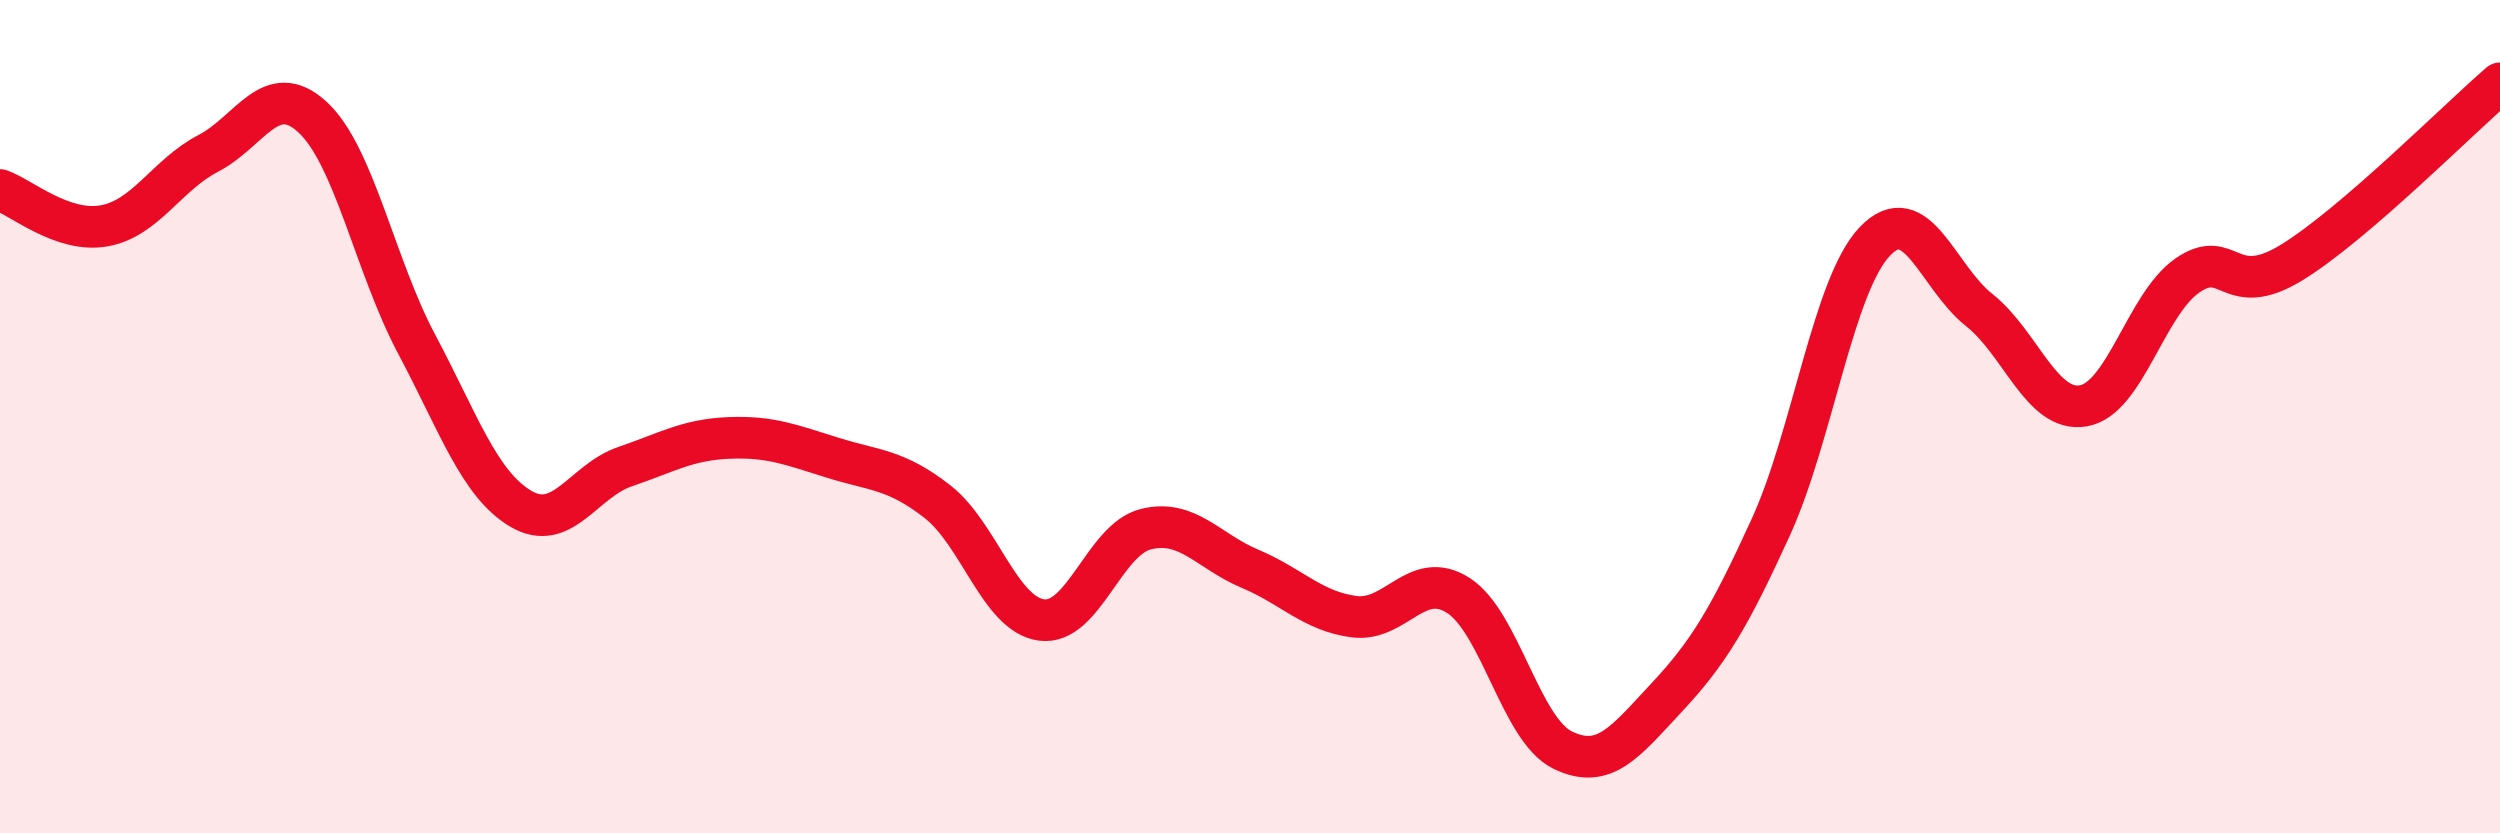 
    <svg width="60" height="20" viewBox="0 0 60 20" xmlns="http://www.w3.org/2000/svg">
      <path
        d="M 0,4.56 C 0.5,4.73 1.5,5.6 2.5,5.42 C 3.5,5.24 4,4.2 5,3.68 C 6,3.16 6.5,1.89 7.5,2.81 C 8.5,3.73 9,6.38 10,8.26 C 11,10.14 11.5,11.62 12.5,12.21 C 13.5,12.8 14,11.54 15,11.2 C 16,10.86 16.5,10.55 17.5,10.51 C 18.5,10.47 19,10.68 20,10.99 C 21,11.3 21.5,11.26 22.5,12.04 C 23.5,12.82 24,14.75 25,14.88 C 26,15.01 26.5,12.95 27.5,12.7 C 28.5,12.45 29,13.23 30,13.65 C 31,14.07 31.5,14.67 32.5,14.8 C 33.5,14.93 34,13.65 35,14.29 C 36,14.93 36.5,17.51 37.5,18 C 38.5,18.49 39,17.81 40,16.74 C 41,15.67 41.5,14.84 42.5,12.65 C 43.5,10.46 44,6.83 45,5.79 C 46,4.75 46.5,6.65 47.5,7.44 C 48.5,8.23 49,9.91 50,9.74 C 51,9.57 51.5,7.3 52.5,6.61 C 53.5,5.92 53.5,7.22 55,6.3 C 56.5,5.38 59,2.86 60,2L60 20L0 20Z"
        fill="#EB0A25"
        opacity="0.1"
        stroke-linecap="round"
        stroke-linejoin="round"
      />
      <path
        d="M 0,4.56 C 0.5,4.73 1.5,5.6 2.5,5.42 C 3.5,5.24 4,4.2 5,3.68 C 6,3.16 6.5,1.89 7.5,2.81 C 8.5,3.73 9,6.38 10,8.26 C 11,10.14 11.5,11.62 12.5,12.21 C 13.5,12.8 14,11.54 15,11.2 C 16,10.86 16.5,10.55 17.5,10.51 C 18.5,10.47 19,10.68 20,10.99 C 21,11.3 21.5,11.26 22.5,12.04 C 23.5,12.82 24,14.75 25,14.88 C 26,15.01 26.5,12.95 27.5,12.7 C 28.5,12.45 29,13.23 30,13.65 C 31,14.07 31.5,14.67 32.5,14.8 C 33.5,14.93 34,13.65 35,14.29 C 36,14.93 36.5,17.51 37.5,18 C 38.5,18.49 39,17.81 40,16.74 C 41,15.67 41.5,14.84 42.5,12.65 C 43.5,10.46 44,6.83 45,5.79 C 46,4.75 46.5,6.65 47.5,7.44 C 48.5,8.23 49,9.91 50,9.74 C 51,9.57 51.5,7.3 52.5,6.61 C 53.5,5.92 53.5,7.22 55,6.3 C 56.5,5.38 59,2.86 60,2"
        stroke="#EB0A25"
        stroke-width="1"
        fill="none"
        stroke-linecap="round"
        stroke-linejoin="round"
      />
    </svg>
  